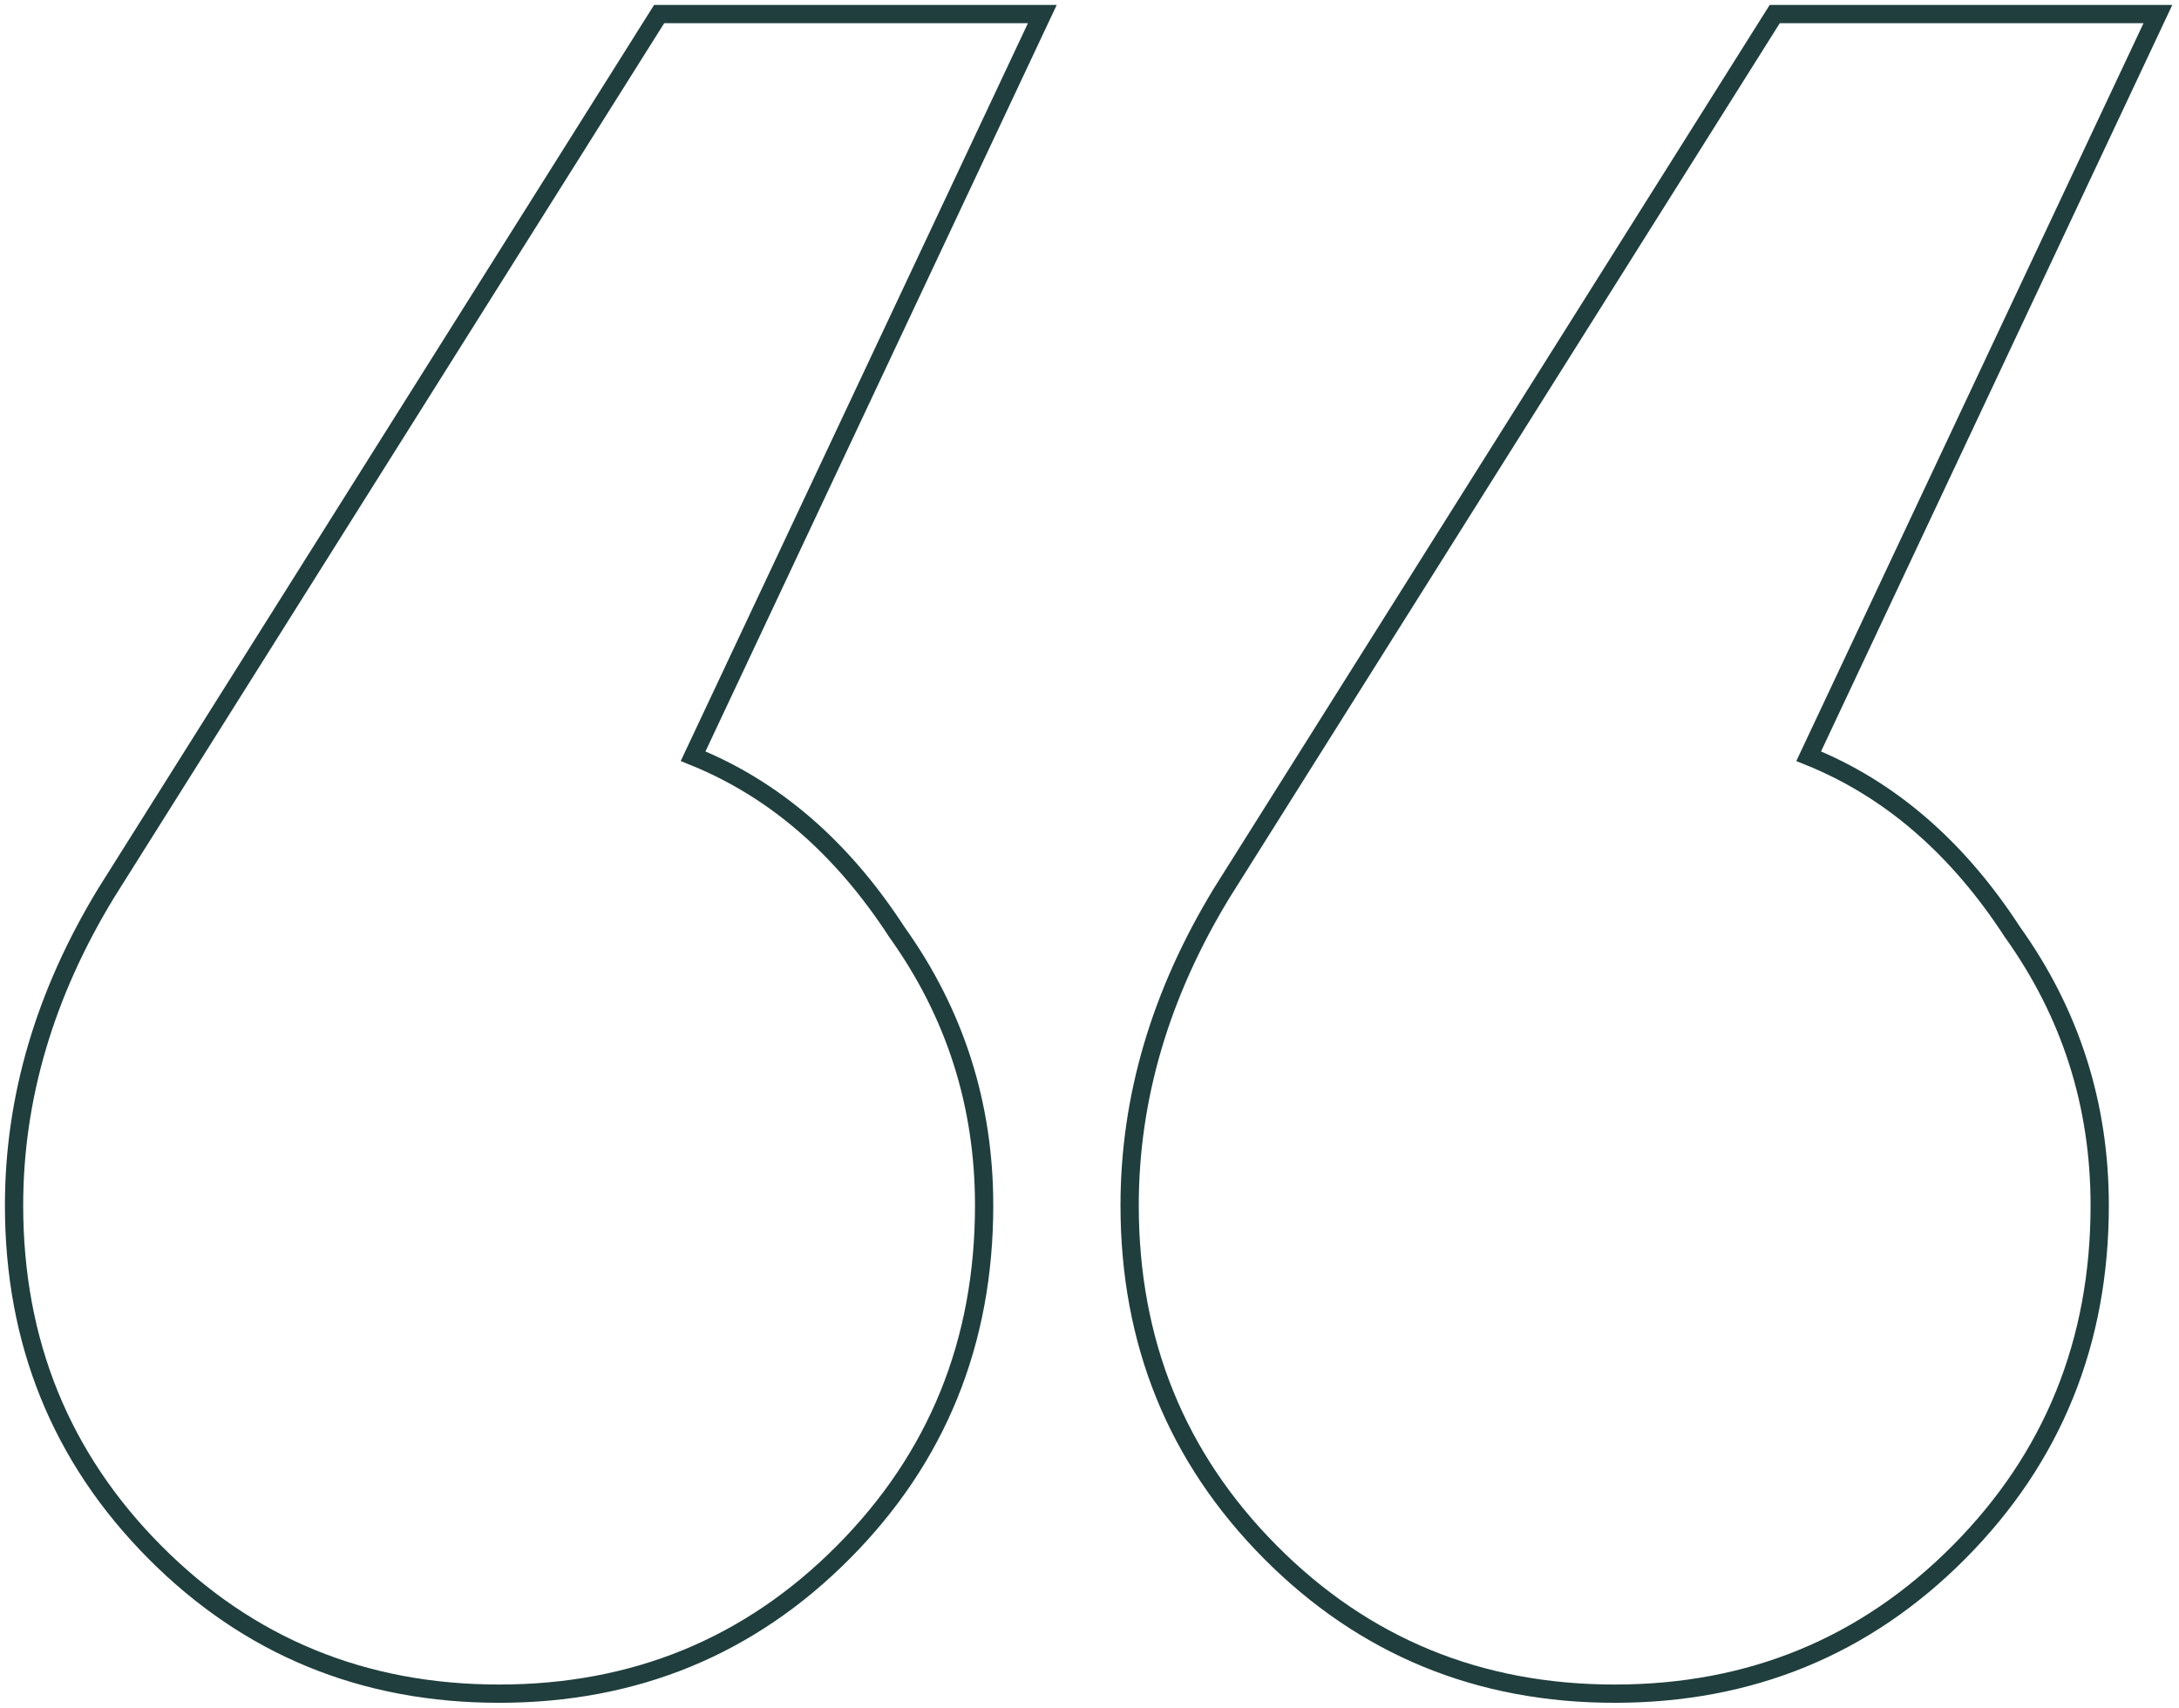 <svg width="310" height="243" viewBox="0 0 310 243" fill="none" xmlns="http://www.w3.org/2000/svg">
<path d="M15.111 127.058L93.776 2H148.29L98.606 107.605C110.107 112.236 119.768 120.574 127.588 132.616C135.869 144.196 140.009 157.165 140.009 171.523C140.009 190.977 133.339 207.42 119.998 220.852C106.657 234.284 90.326 241 71.004 241C51.683 241 35.352 234.284 22.011 220.852C8.67 207.42 2 190.977 2 171.523C2 156.238 6.37 141.417 15.111 127.058ZM173.821 127.058L252.486 2H307L257.317 107.605C268.817 112.236 278.478 120.574 286.299 132.616C294.579 144.196 298.719 157.165 298.719 171.523C298.719 190.977 292.049 207.42 278.708 220.852C265.367 234.284 249.036 241 229.715 241C210.394 241 194.063 234.284 180.722 220.852C167.381 207.42 160.71 190.977 160.71 171.523C160.71 156.238 165.081 141.417 173.821 127.058Z" stroke="#203E3E" stroke-width="2.6"/>
</svg>
